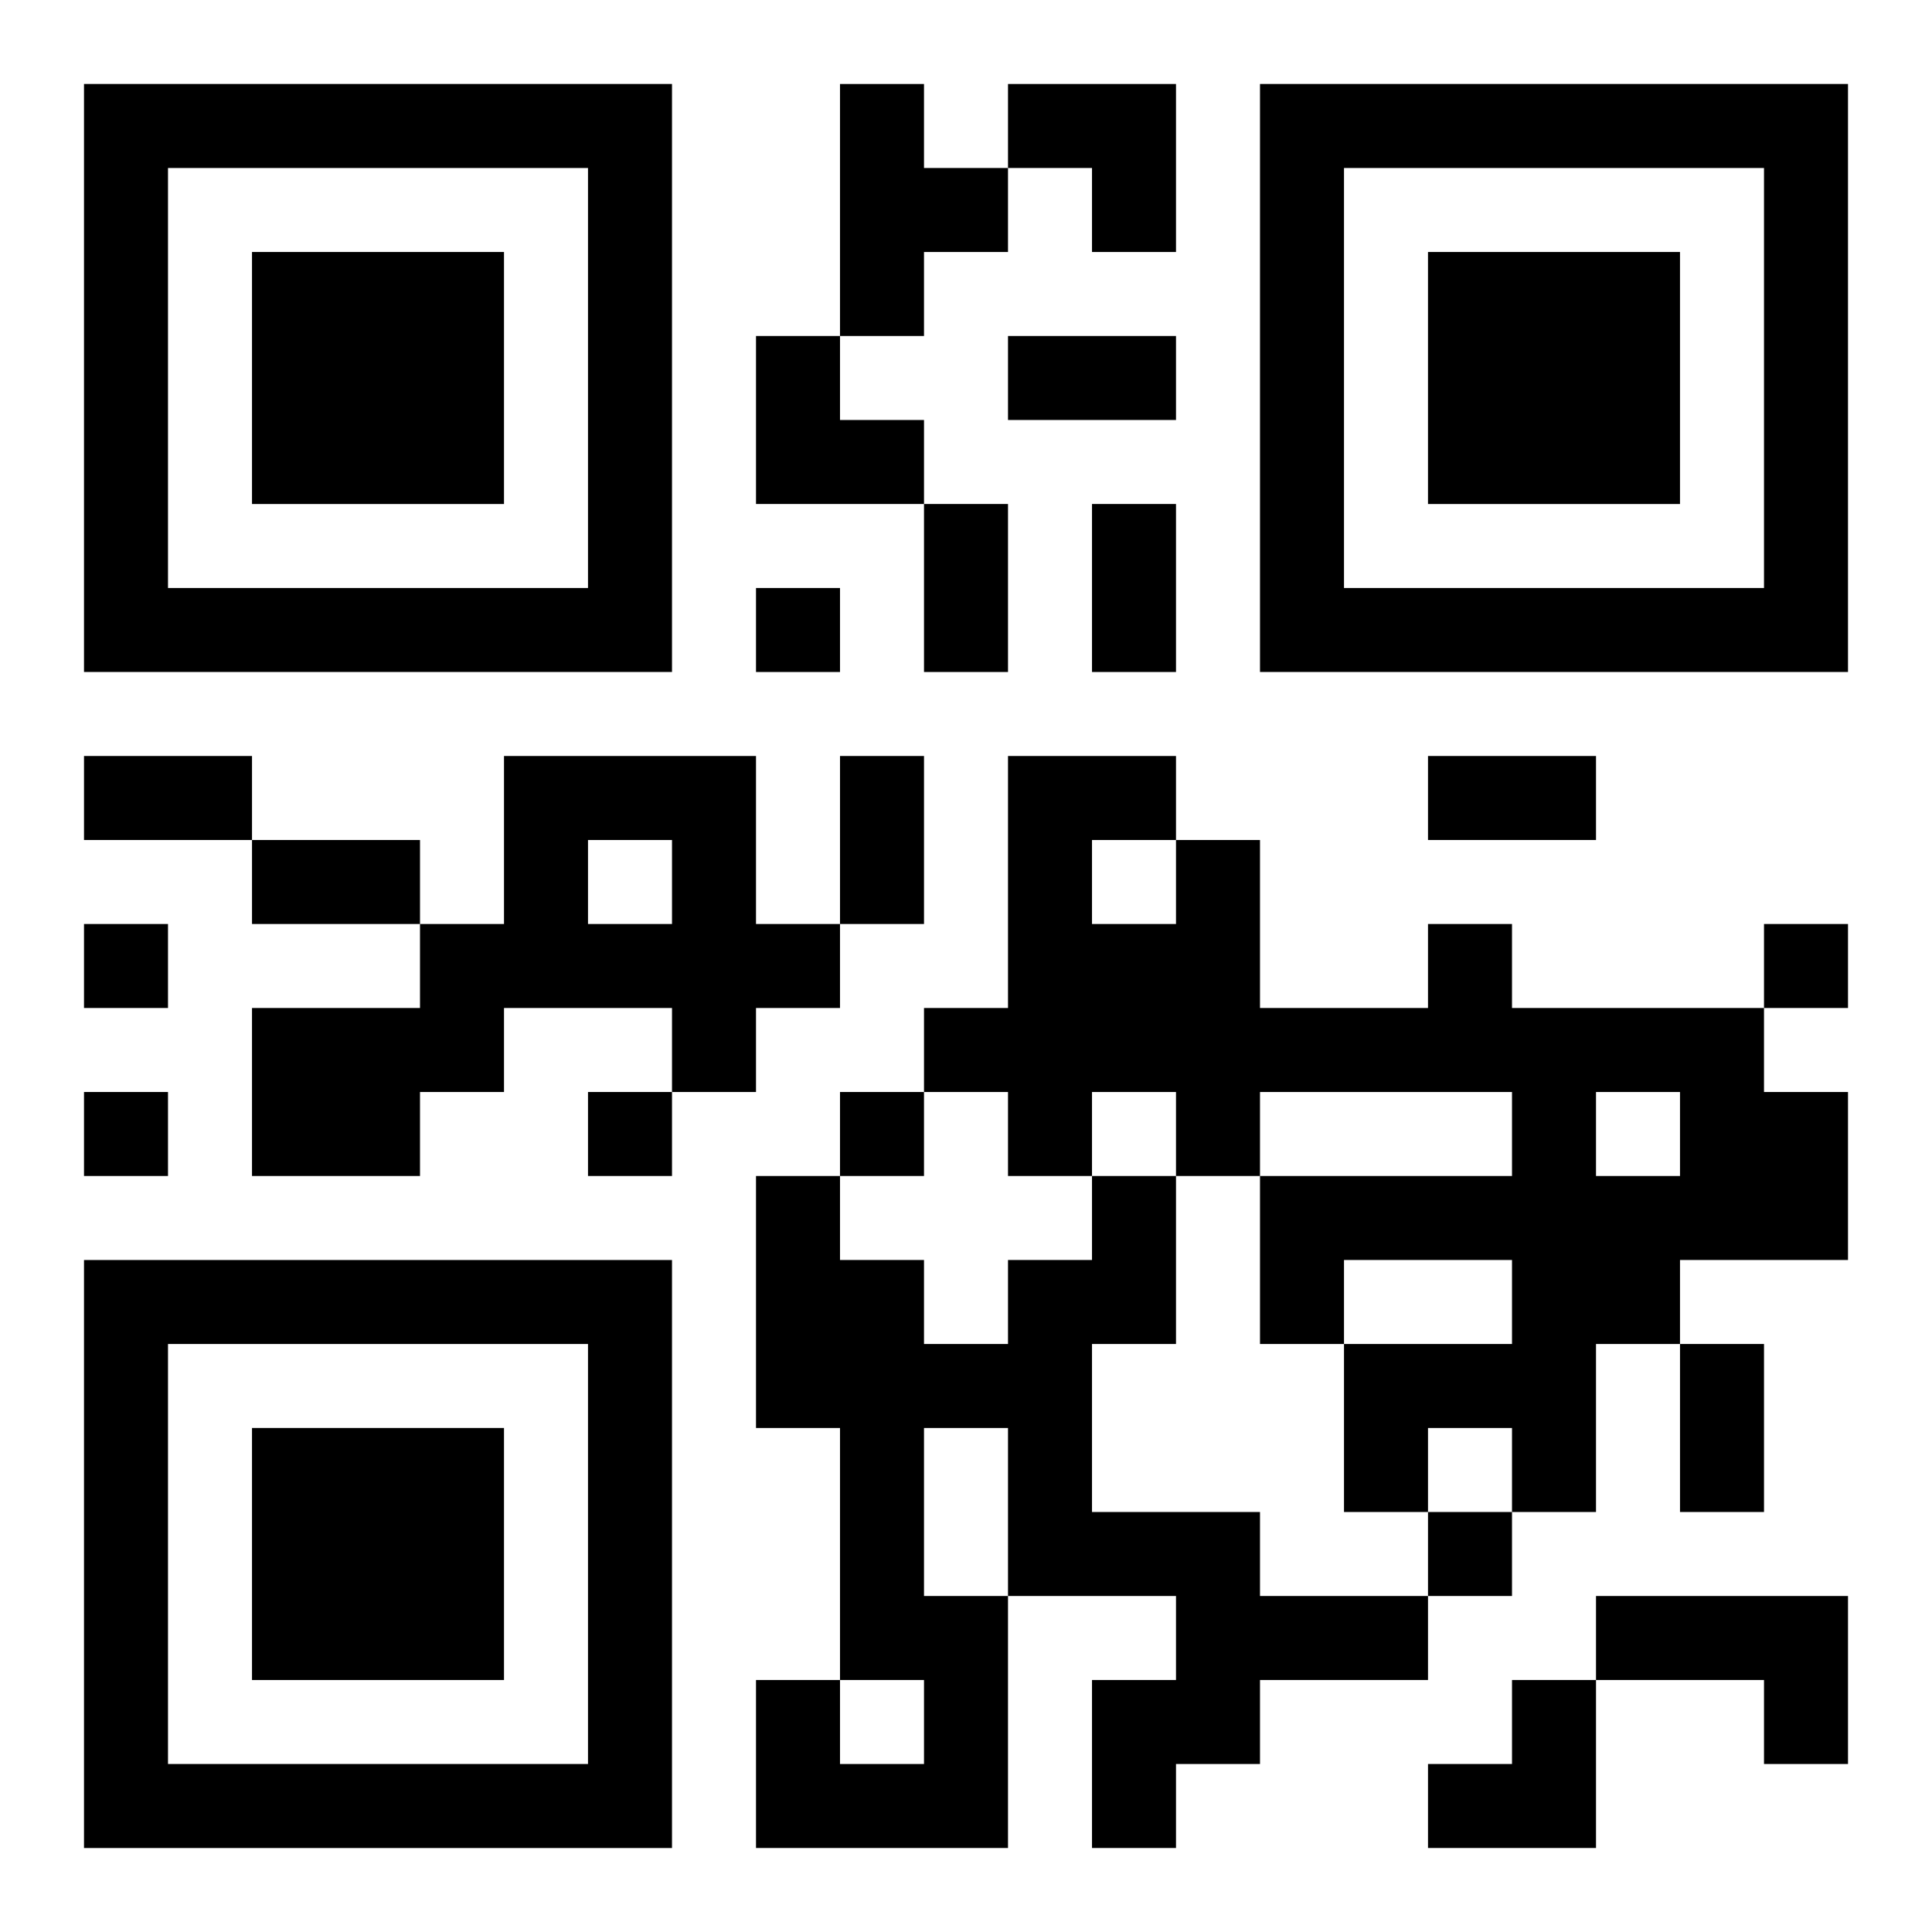 <?xml version="1.0" encoding="UTF-8"?>
<svg width="250" height="250" baseProfile="full" version="1.1" viewBox="-1 -1 23 23" xmlns="http://www.w3.org/2000/svg" xmlns:xlink="http://www.w3.org/1999/xlink"><symbol id="a"><path d="m0 7v7h7v-7h-7zm1 1h5v5h-5v-5zm1 1v3h3v-3h-3z"/></symbol><use y="-7" xlink:href="#a"/><use y="7" xlink:href="#a"/><use x="14" y="-7" xlink:href="#a"/><path d="m9 0h1v1h1v1h-1v1h-1v-3m-4 8h3v2h1v1h-1v1h-1v-1h-2v1h-1v1h-2v-2h2v-1h1v-2m1 1v1h1v-1h-1m10 1h1v1h3v1h1v2h-2v1h-1v2h-1v-1h-1v1h-1v-2h2v-1h-2v1h-1v-2h3v-1h-3v1h-1v-1h-1v1h-1v-1h-1v-1h1v-3h2v1h1v2h2v-1m-4-1v1h1v-1h-1m6 3v1h1v-1h-1m-6 1h1v2h-1v2h2v1h2v1h-2v1h-1v1h-1v-2h1v-1h-2v3h-3v-2h1v1h1v-1h-1v-3h-1v-3h1v1h1v1h1v-1h1v-1m-2 3v2h1v-2h-1m8 2h3v2h-1v-1h-2v-1m-10-12v1h1v-1h-1m-8 4v1h1v-1h-1m20 0v1h1v-1h-1m-20 2v1h1v-1h-1m6 0v1h1v-1h-1m3 0v1h1v-1h-1m7 5v1h1v-1h-1m-5-14h2v1h-2v-1m-1 2h1v2h-1v-2m2 0h1v2h-1v-2m-12 3h2v1h-2v-1m9 0h1v2h-1v-2m7 0h2v1h-2v-1m-14 1h2v1h-2v-1m17 6h1v2h-1v-2m-8-15h2v2h-1v-1h-1zm-3 3h1v1h1v1h-2zm8 16m1 0h1v2h-2v-1h1z"/></svg>
